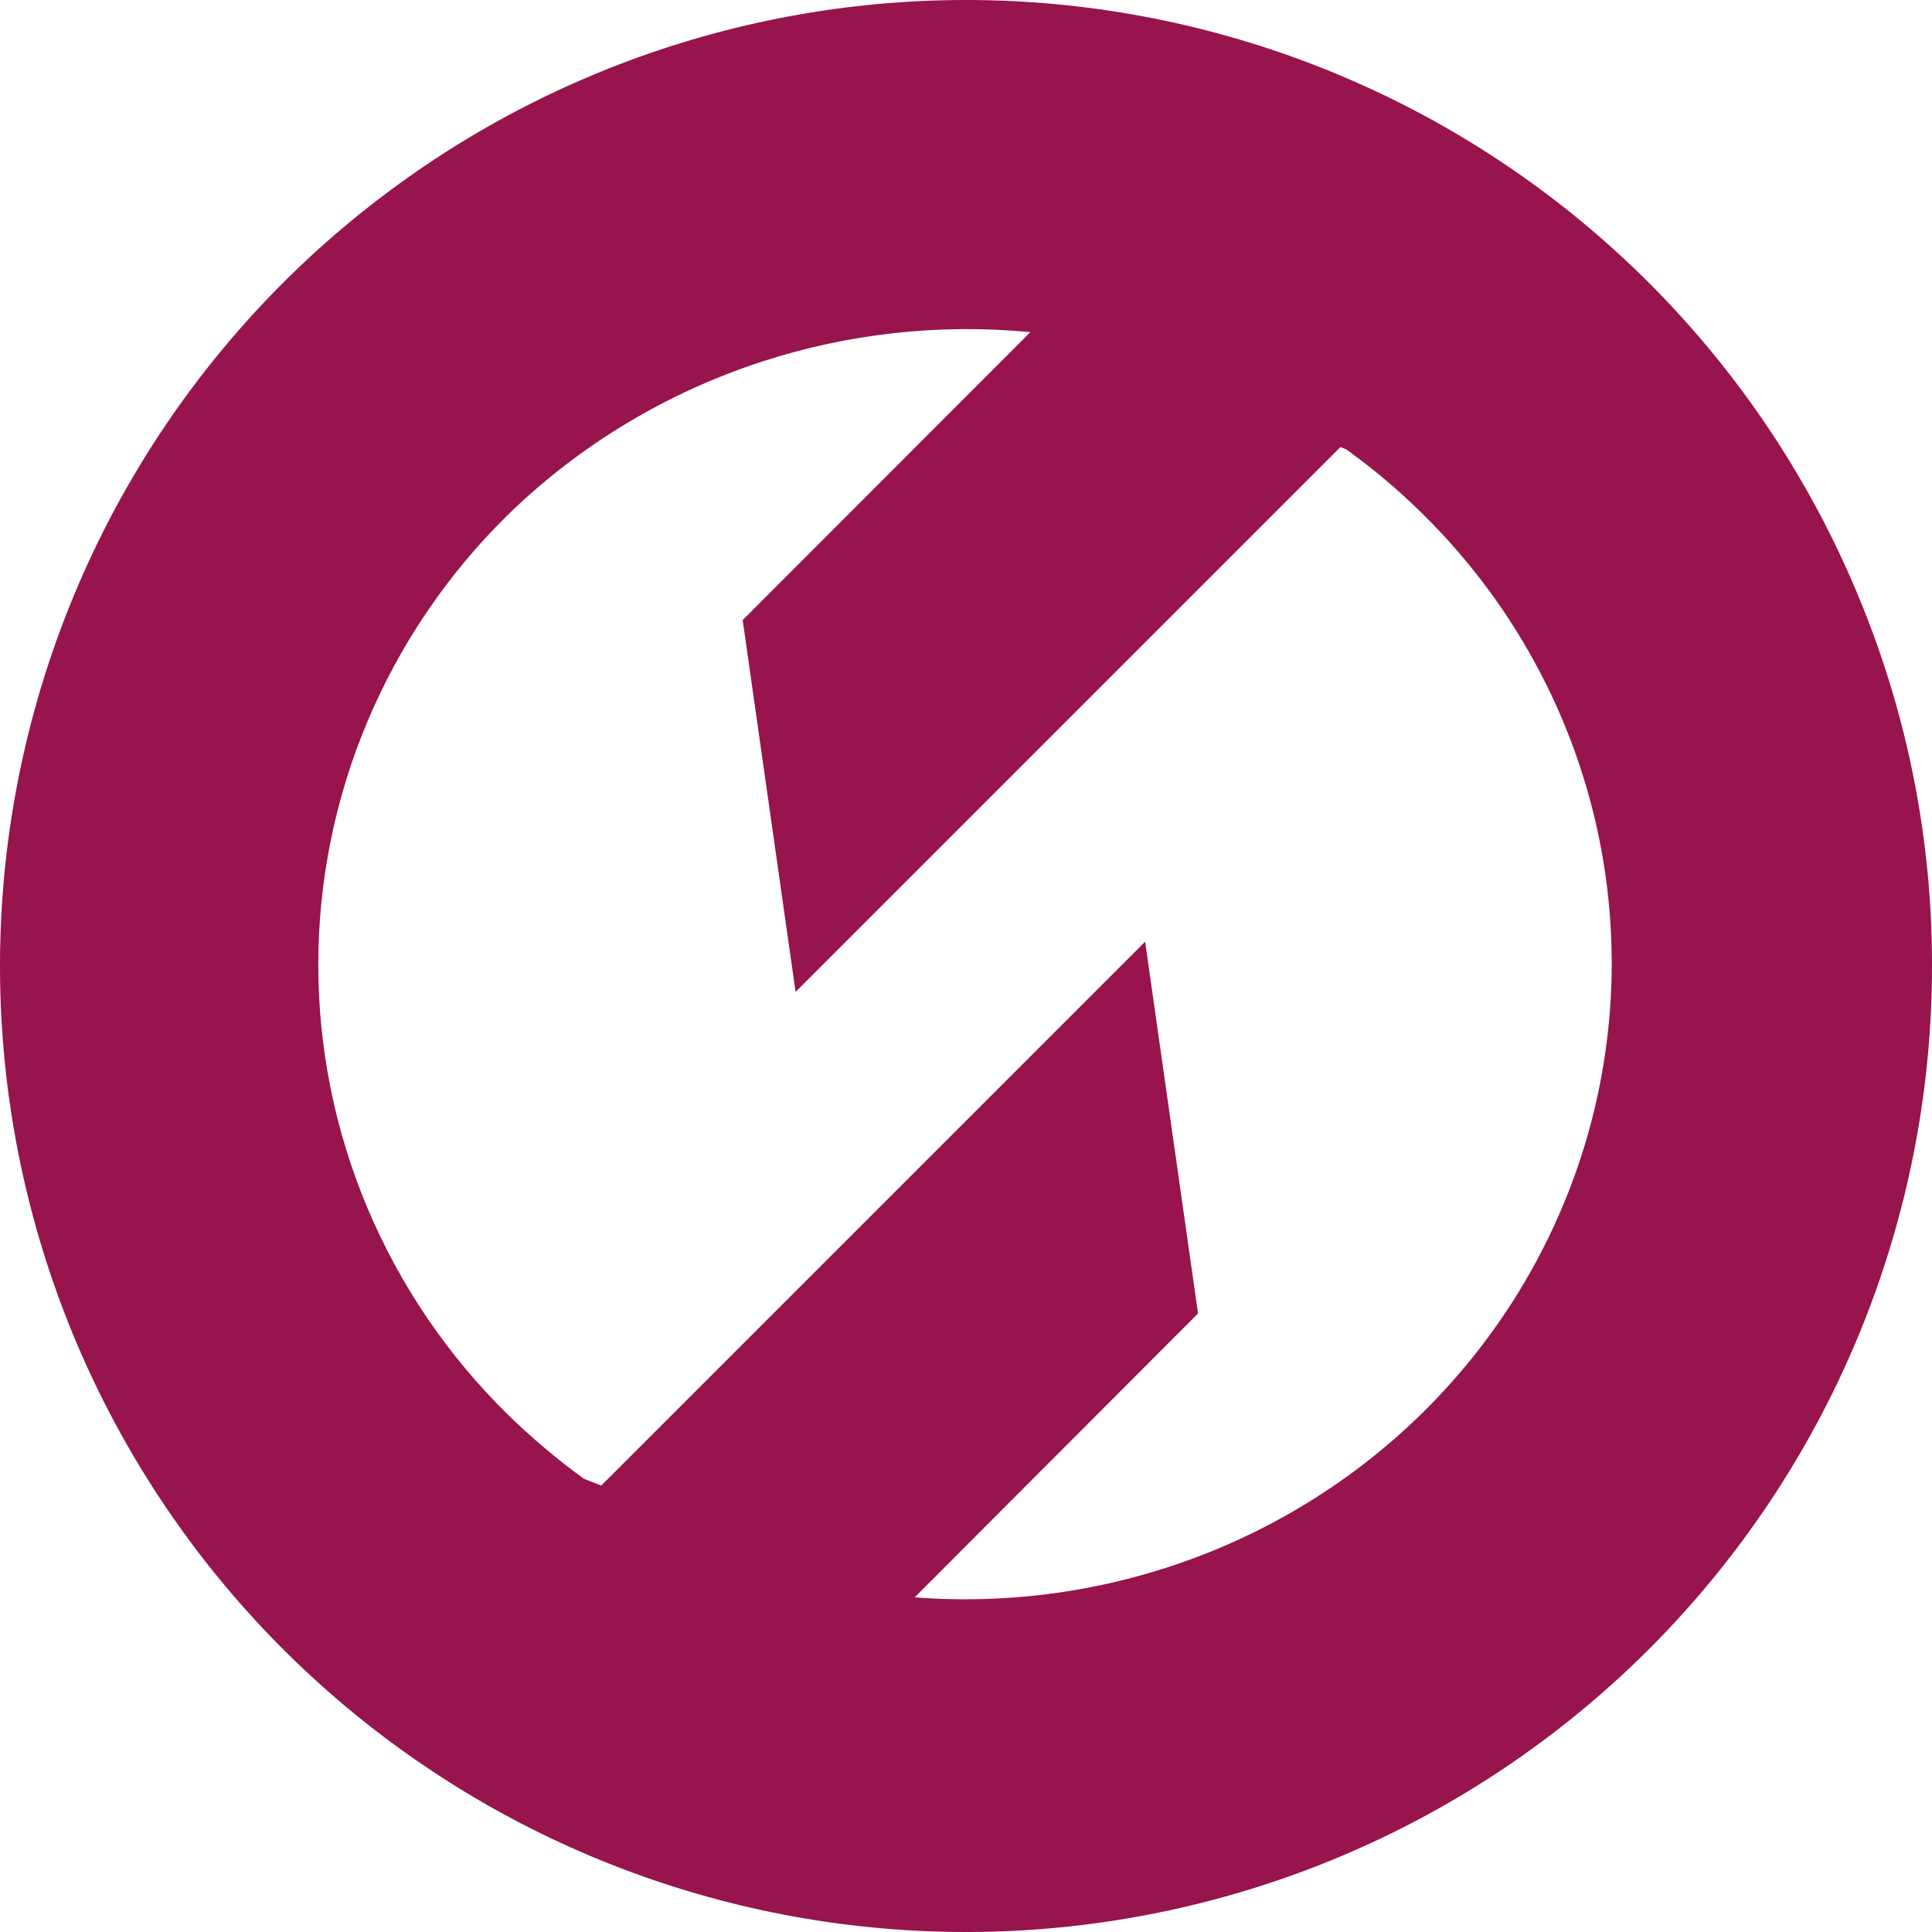 <svg width="200" height="200" viewBox="0 0 200 200" fill="none" xmlns="http://www.w3.org/2000/svg">
<path fill-rule="evenodd" clip-rule="evenodd" d="M143.433 9.925C165.832 20.725 183.404 39.484 192.719 62.542C197.535 74.4 200.008 87.079 200 99.878C200.03 124.746 190.794 148.733 174.093 167.158C157.393 185.583 134.426 197.125 109.675 199.531C84.924 201.937 60.164 195.034 40.228 180.17C20.291 165.306 6.609 143.547 1.849 119.139C-2.911 94.731 1.595 69.426 14.486 48.16C27.377 26.895 47.73 11.196 71.571 4.126C95.413 -2.943 121.033 -0.876 143.433 9.925ZM118.544 97.482L124.02 135.97L94.687 165.357C107.157 166.317 119.684 163.822 130.83 158.112C143.305 151.72 153.417 141.626 159.728 129.261C166.04 116.896 168.231 102.89 165.99 89.231C163.749 75.572 157.19 62.954 147.245 53.17C144.798 50.753 142.162 48.529 139.361 46.519L138.757 46.28L82.359 102.678L76.882 64.191L106.663 34.382C97.291 33.483 87.82 34.52 78.86 37.439C68.964 40.664 59.96 46.097 52.555 53.315C40.002 65.662 32.95 82.408 32.95 99.87C32.95 117.331 40.002 134.077 52.555 146.424C55.015 148.826 57.65 151.048 60.438 153.075L62.239 153.787L118.544 97.482Z" fill="#97144D"/>
</svg>
